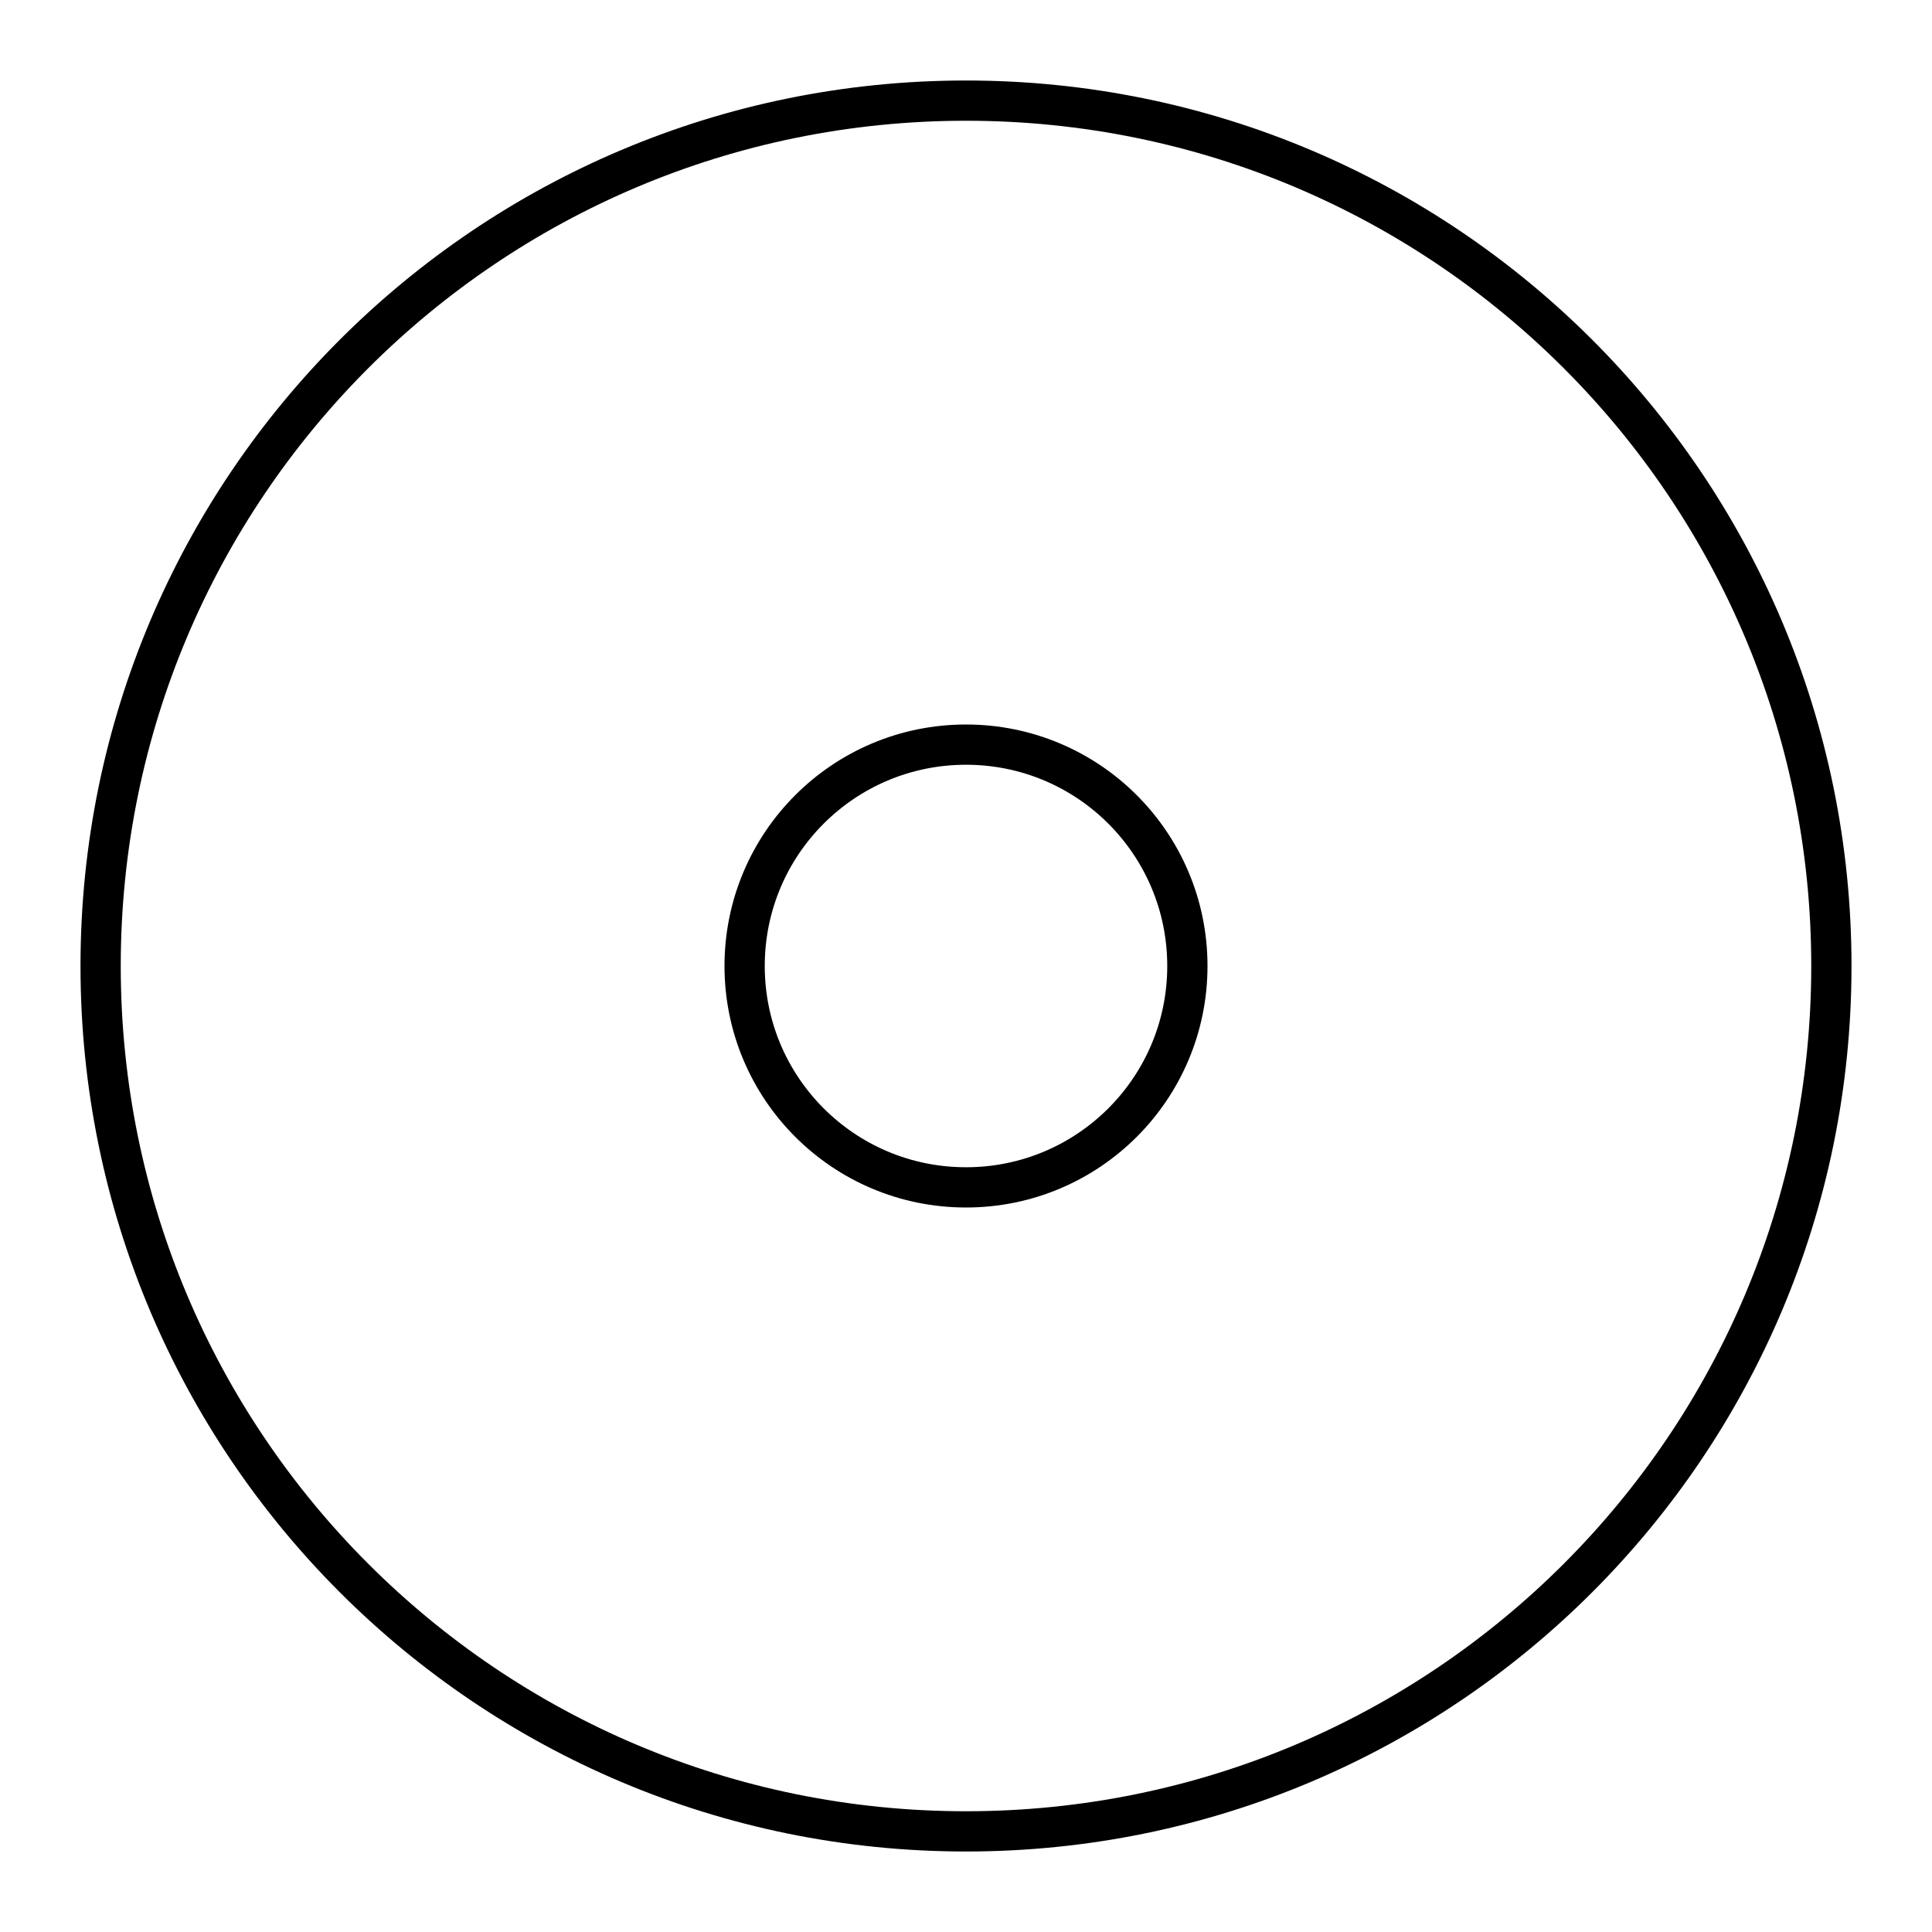 <?xml version="1.0" encoding="utf-8"?>
<!-- Generator: www.svgicons.com -->
<svg xmlns="http://www.w3.org/2000/svg" width="800" height="800" viewBox="0 0 48 48">
<path fill="none" stroke="currentColor" stroke-linecap="round" stroke-linejoin="round" d="M24 2.5c11.88 0 21.5 9.62 21.5 21.5S35.88 45.5 24 45.5S2.5 35.88 2.5 24S12.12 2.5 24 2.5"/><path fill="none" stroke="currentColor" stroke-linecap="round" stroke-linejoin="round" d="M24 18.5c3.04 0 5.5 2.46 5.5 5.5s-2.46 5.5-5.5 5.5s-5.5-2.46-5.5-5.5s2.46-5.5 5.5-5.5"/>
</svg>